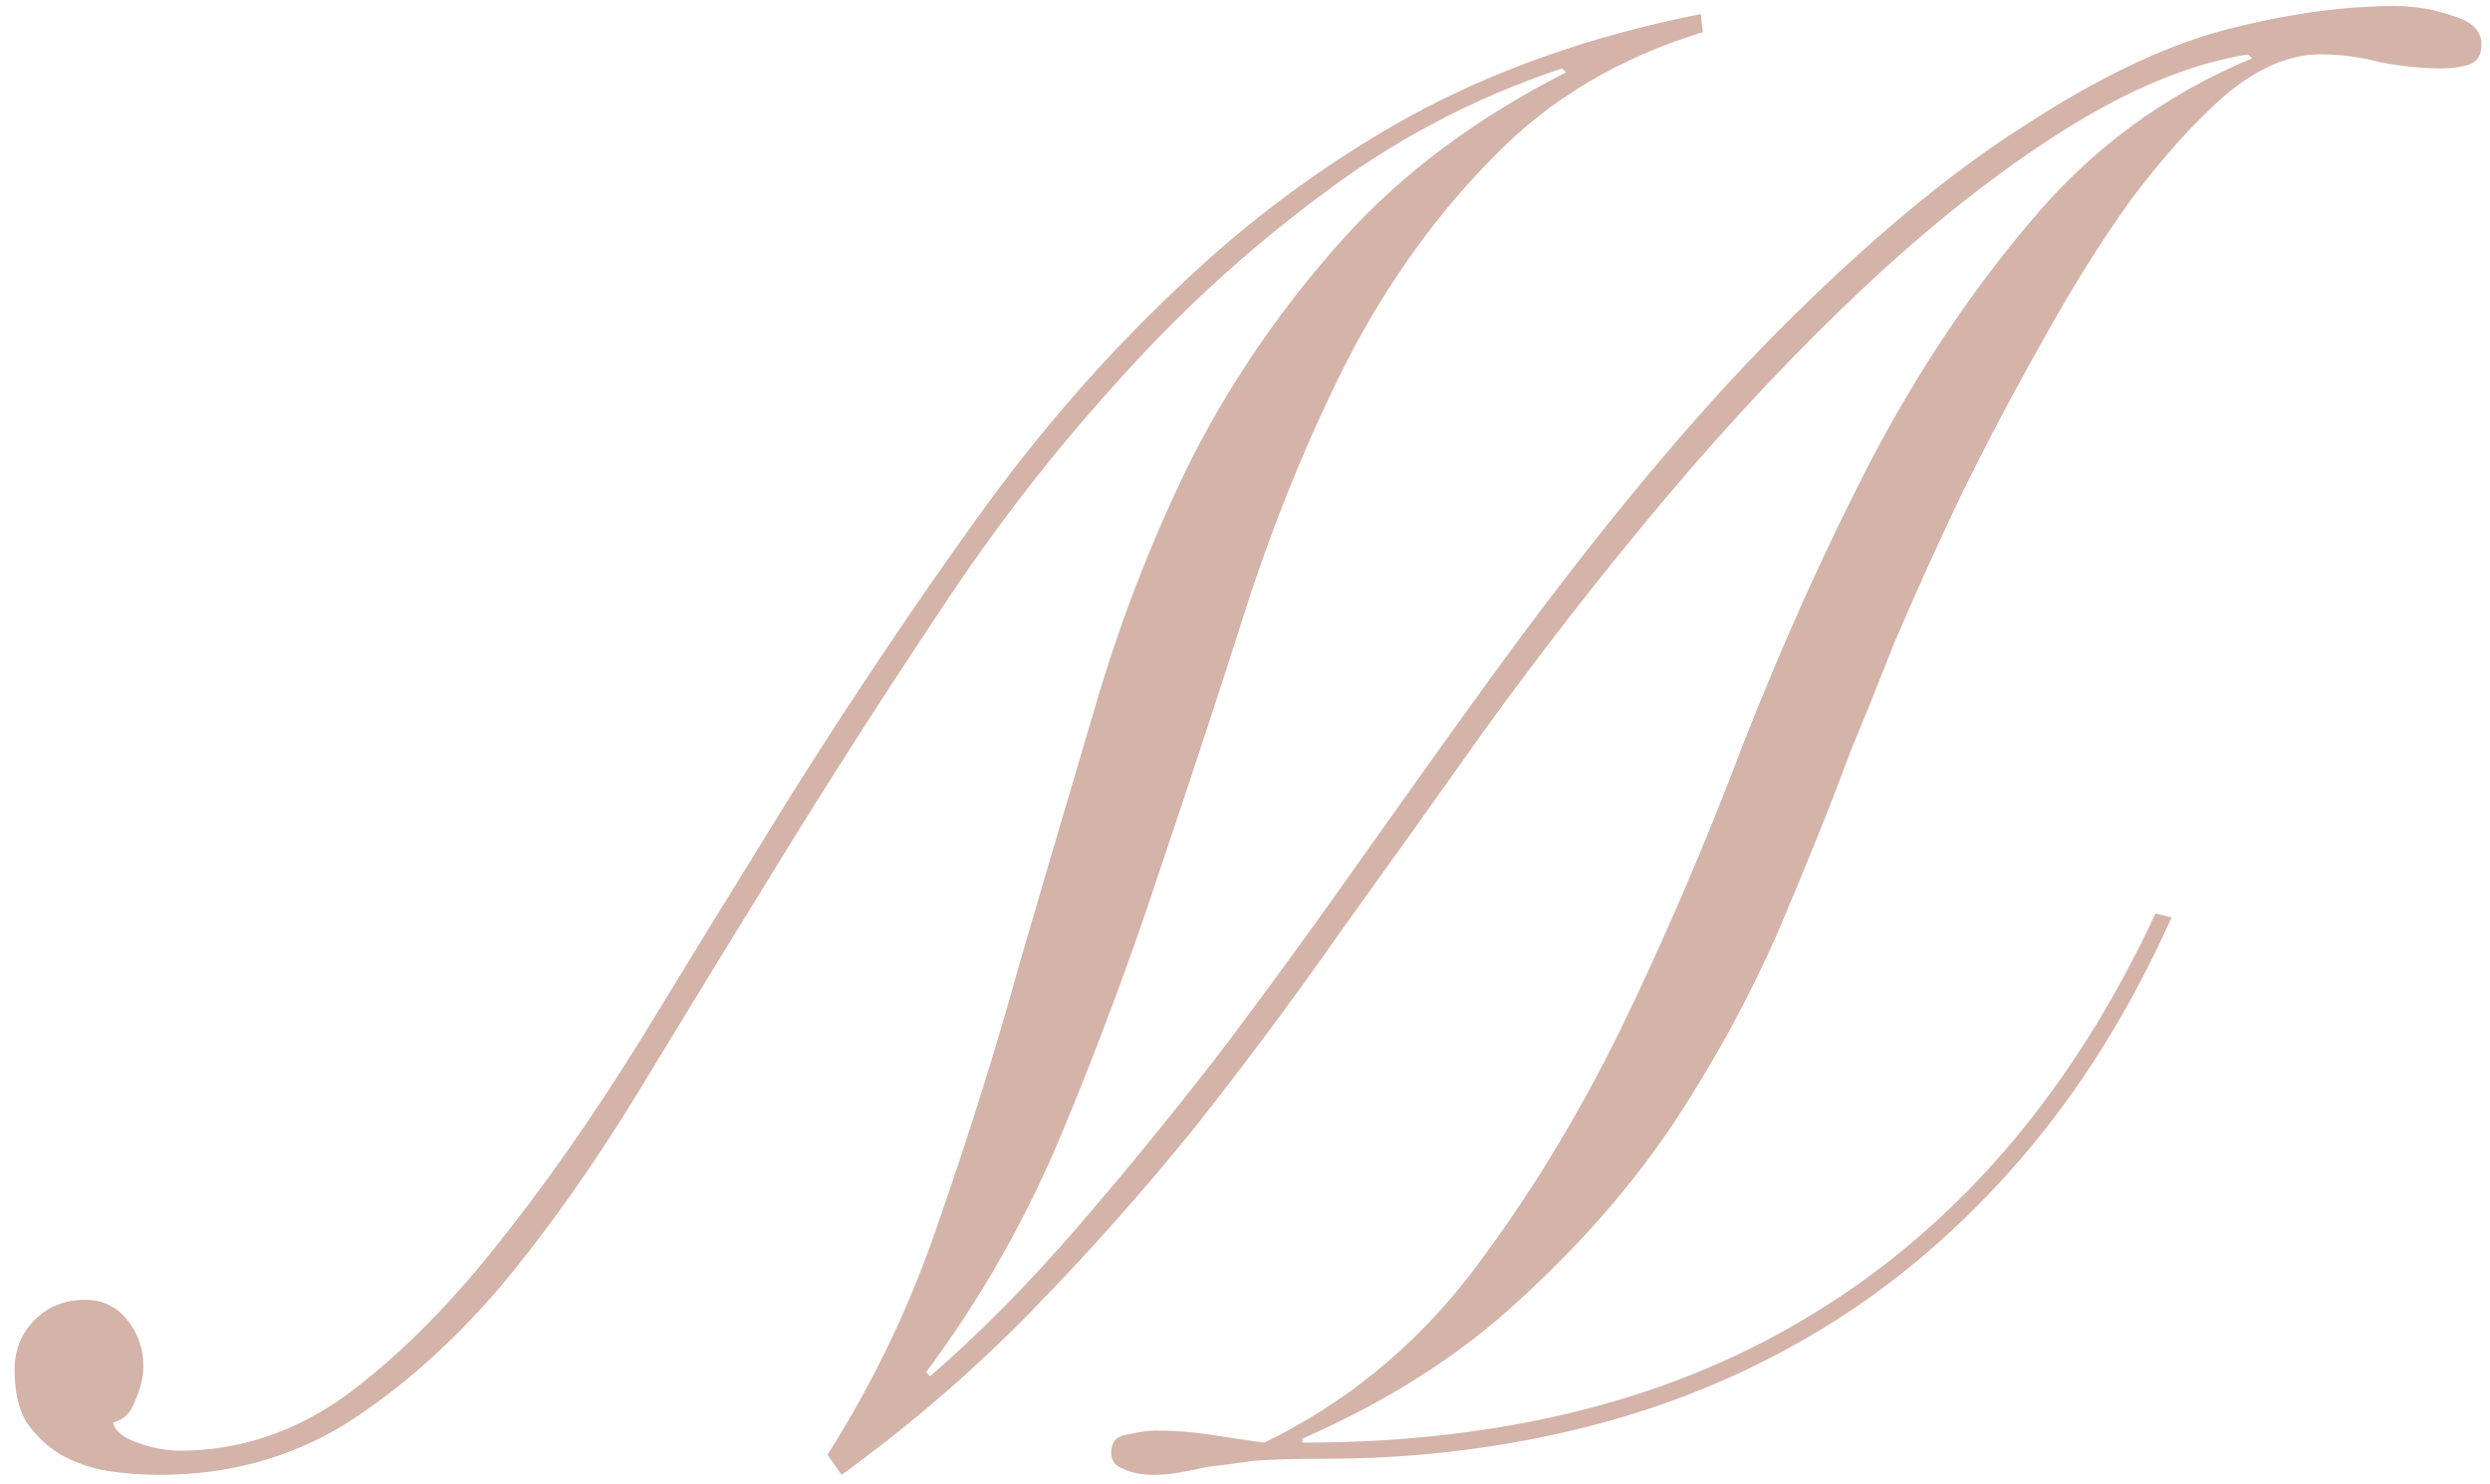 <?xml version="1.0" encoding="UTF-8"?> <svg xmlns="http://www.w3.org/2000/svg" width="99" height="59" viewBox="0 0 99 59" fill="none"><path d="M86.34 36.48C84.687 40.16 82.687 43.36 80.34 46.08C77.993 48.8 75.38 51.04 72.5 52.8C69.62 54.56 66.5 55.867 63.14 56.72C59.78 57.573 56.287 58 52.66 58C51.54 58 50.607 58.027 49.86 58.08C49.113 58.187 48.5 58.267 48.02 58.32C47.54 58.427 47.14 58.507 46.82 58.56C46.5 58.613 46.18 58.64 45.86 58.64C45.38 58.64 44.98 58.56 44.66 58.4C44.34 58.293 44.18 58.08 44.18 57.76C44.18 57.333 44.393 57.093 44.82 57.04C45.3 56.933 45.673 56.88 45.94 56.88C46.687 56.88 47.407 56.933 48.1 57.04C48.793 57.147 49.513 57.253 50.26 57.36C53.46 55.813 56.18 53.6 58.42 50.72C60.66 47.787 62.66 44.533 64.42 40.96C66.18 37.333 67.807 33.547 69.3 29.6C70.847 25.653 72.527 21.92 74.34 18.4C76.207 14.827 78.34 11.627 80.74 8.8C83.14 5.92 86.073 3.76 89.54 2.32L89.38 2.16C87.087 2.533 84.633 3.547 82.02 5.2C79.407 6.853 76.767 8.933 74.1 11.44C71.487 13.893 68.873 16.667 66.26 19.76C63.7 22.8 61.247 25.947 58.9 29.2C57.087 31.76 55.22 34.373 53.3 37.04C51.433 39.707 49.487 42.32 47.46 44.88C45.433 47.387 43.273 49.813 40.98 52.16C38.687 54.507 36.18 56.667 33.46 58.64L32.9 57.84C34.767 54.907 36.26 51.76 37.38 48.4C38.553 45.04 39.62 41.627 40.58 38.16C41.593 34.693 42.607 31.253 43.62 27.84C44.633 24.427 45.913 21.173 47.46 18.08C49.06 14.987 51.033 12.133 53.38 9.52C55.727 6.907 58.687 4.693 62.26 2.88L62.1 2.72C58.58 3.893 55.353 5.6 52.42 7.84C49.487 10.027 46.767 12.533 44.26 15.36C41.753 18.133 39.433 21.147 37.3 24.4C35.167 27.6 33.113 30.8 31.14 34C29.167 37.2 27.273 40.293 25.46 43.28C23.647 46.267 21.78 48.907 19.86 51.2C17.94 53.44 15.887 55.253 13.7 56.64C11.513 57.973 9.06 58.64 6.34 58.64C5.647 58.64 4.953 58.587 4.26 58.48C3.62 58.373 3.007 58.16 2.42 57.84C1.887 57.52 1.433 57.093 1.06 56.56C0.74 56.027 0.58 55.333 0.58 54.48C0.58 53.68 0.847 53.013 1.38 52.48C1.913 51.947 2.58 51.68 3.38 51.68C4.073 51.68 4.633 51.947 5.06 52.48C5.487 53.013 5.7 53.627 5.7 54.32C5.7 54.747 5.593 55.2 5.38 55.68C5.22 56.16 4.927 56.453 4.5 56.56C4.553 56.88 4.873 57.147 5.46 57.36C6.047 57.573 6.607 57.68 7.14 57.68C9.487 57.68 11.673 56.96 13.7 55.52C15.727 54.027 17.7 52.08 19.62 49.68C21.593 47.227 23.54 44.453 25.46 41.36C27.38 38.213 29.38 34.96 31.46 31.6C33.913 27.707 36.367 24.053 38.82 20.64C41.273 17.227 43.913 14.187 46.74 11.52C49.567 8.8 52.66 6.507 56.02 4.64C59.433 2.773 63.3 1.413 67.62 0.56L67.7 1.28C64.393 2.293 61.647 3.92 59.46 6.16C57.273 8.347 55.38 10.933 53.78 13.92C52.233 16.907 50.873 20.16 49.7 23.68C48.58 27.2 47.407 30.773 46.18 34.4C45.007 37.973 43.7 41.493 42.26 44.96C40.82 48.427 39.007 51.627 36.82 54.56L36.98 54.72C38.953 53.013 40.927 51.013 42.9 48.72C44.927 46.373 46.9 43.947 48.82 41.44C50.74 38.88 52.58 36.347 54.34 33.84C56.153 31.28 57.833 28.933 59.38 26.8C63.54 21.093 67.353 16.507 70.82 13.04C74.287 9.573 77.487 6.907 80.42 5.04C83.353 3.12 86.02 1.84 88.42 1.2C90.873 0.56 93.14 0.24 95.22 0.24C96.02 0.24 96.793 0.373 97.54 0.64C98.287 0.853 98.66 1.227 98.66 1.76C98.66 2.187 98.5 2.453 98.18 2.56C97.86 2.667 97.487 2.72 97.06 2.72C96.313 2.72 95.513 2.64 94.66 2.48C93.86 2.267 93.06 2.16 92.26 2.16C91.033 2.16 89.78 2.693 88.5 3.76C87.273 4.827 86.02 6.213 84.74 7.92C83.513 9.627 82.313 11.547 81.14 13.68C79.967 15.76 78.873 17.84 77.86 19.92C76.9 21.947 76.047 23.84 75.3 25.6C74.607 27.36 74.047 28.747 73.62 29.76C72.767 32.053 71.78 34.507 70.66 37.12C69.54 39.68 68.153 42.213 66.5 44.72C64.847 47.173 62.82 49.493 60.42 51.68C58.073 53.867 55.193 55.707 51.78 57.2V57.36C59.887 57.36 66.74 55.6 72.34 52.08C77.993 48.56 82.447 43.307 85.7 36.32L86.34 36.48Z" fill="#D4B3A8"></path></svg> 